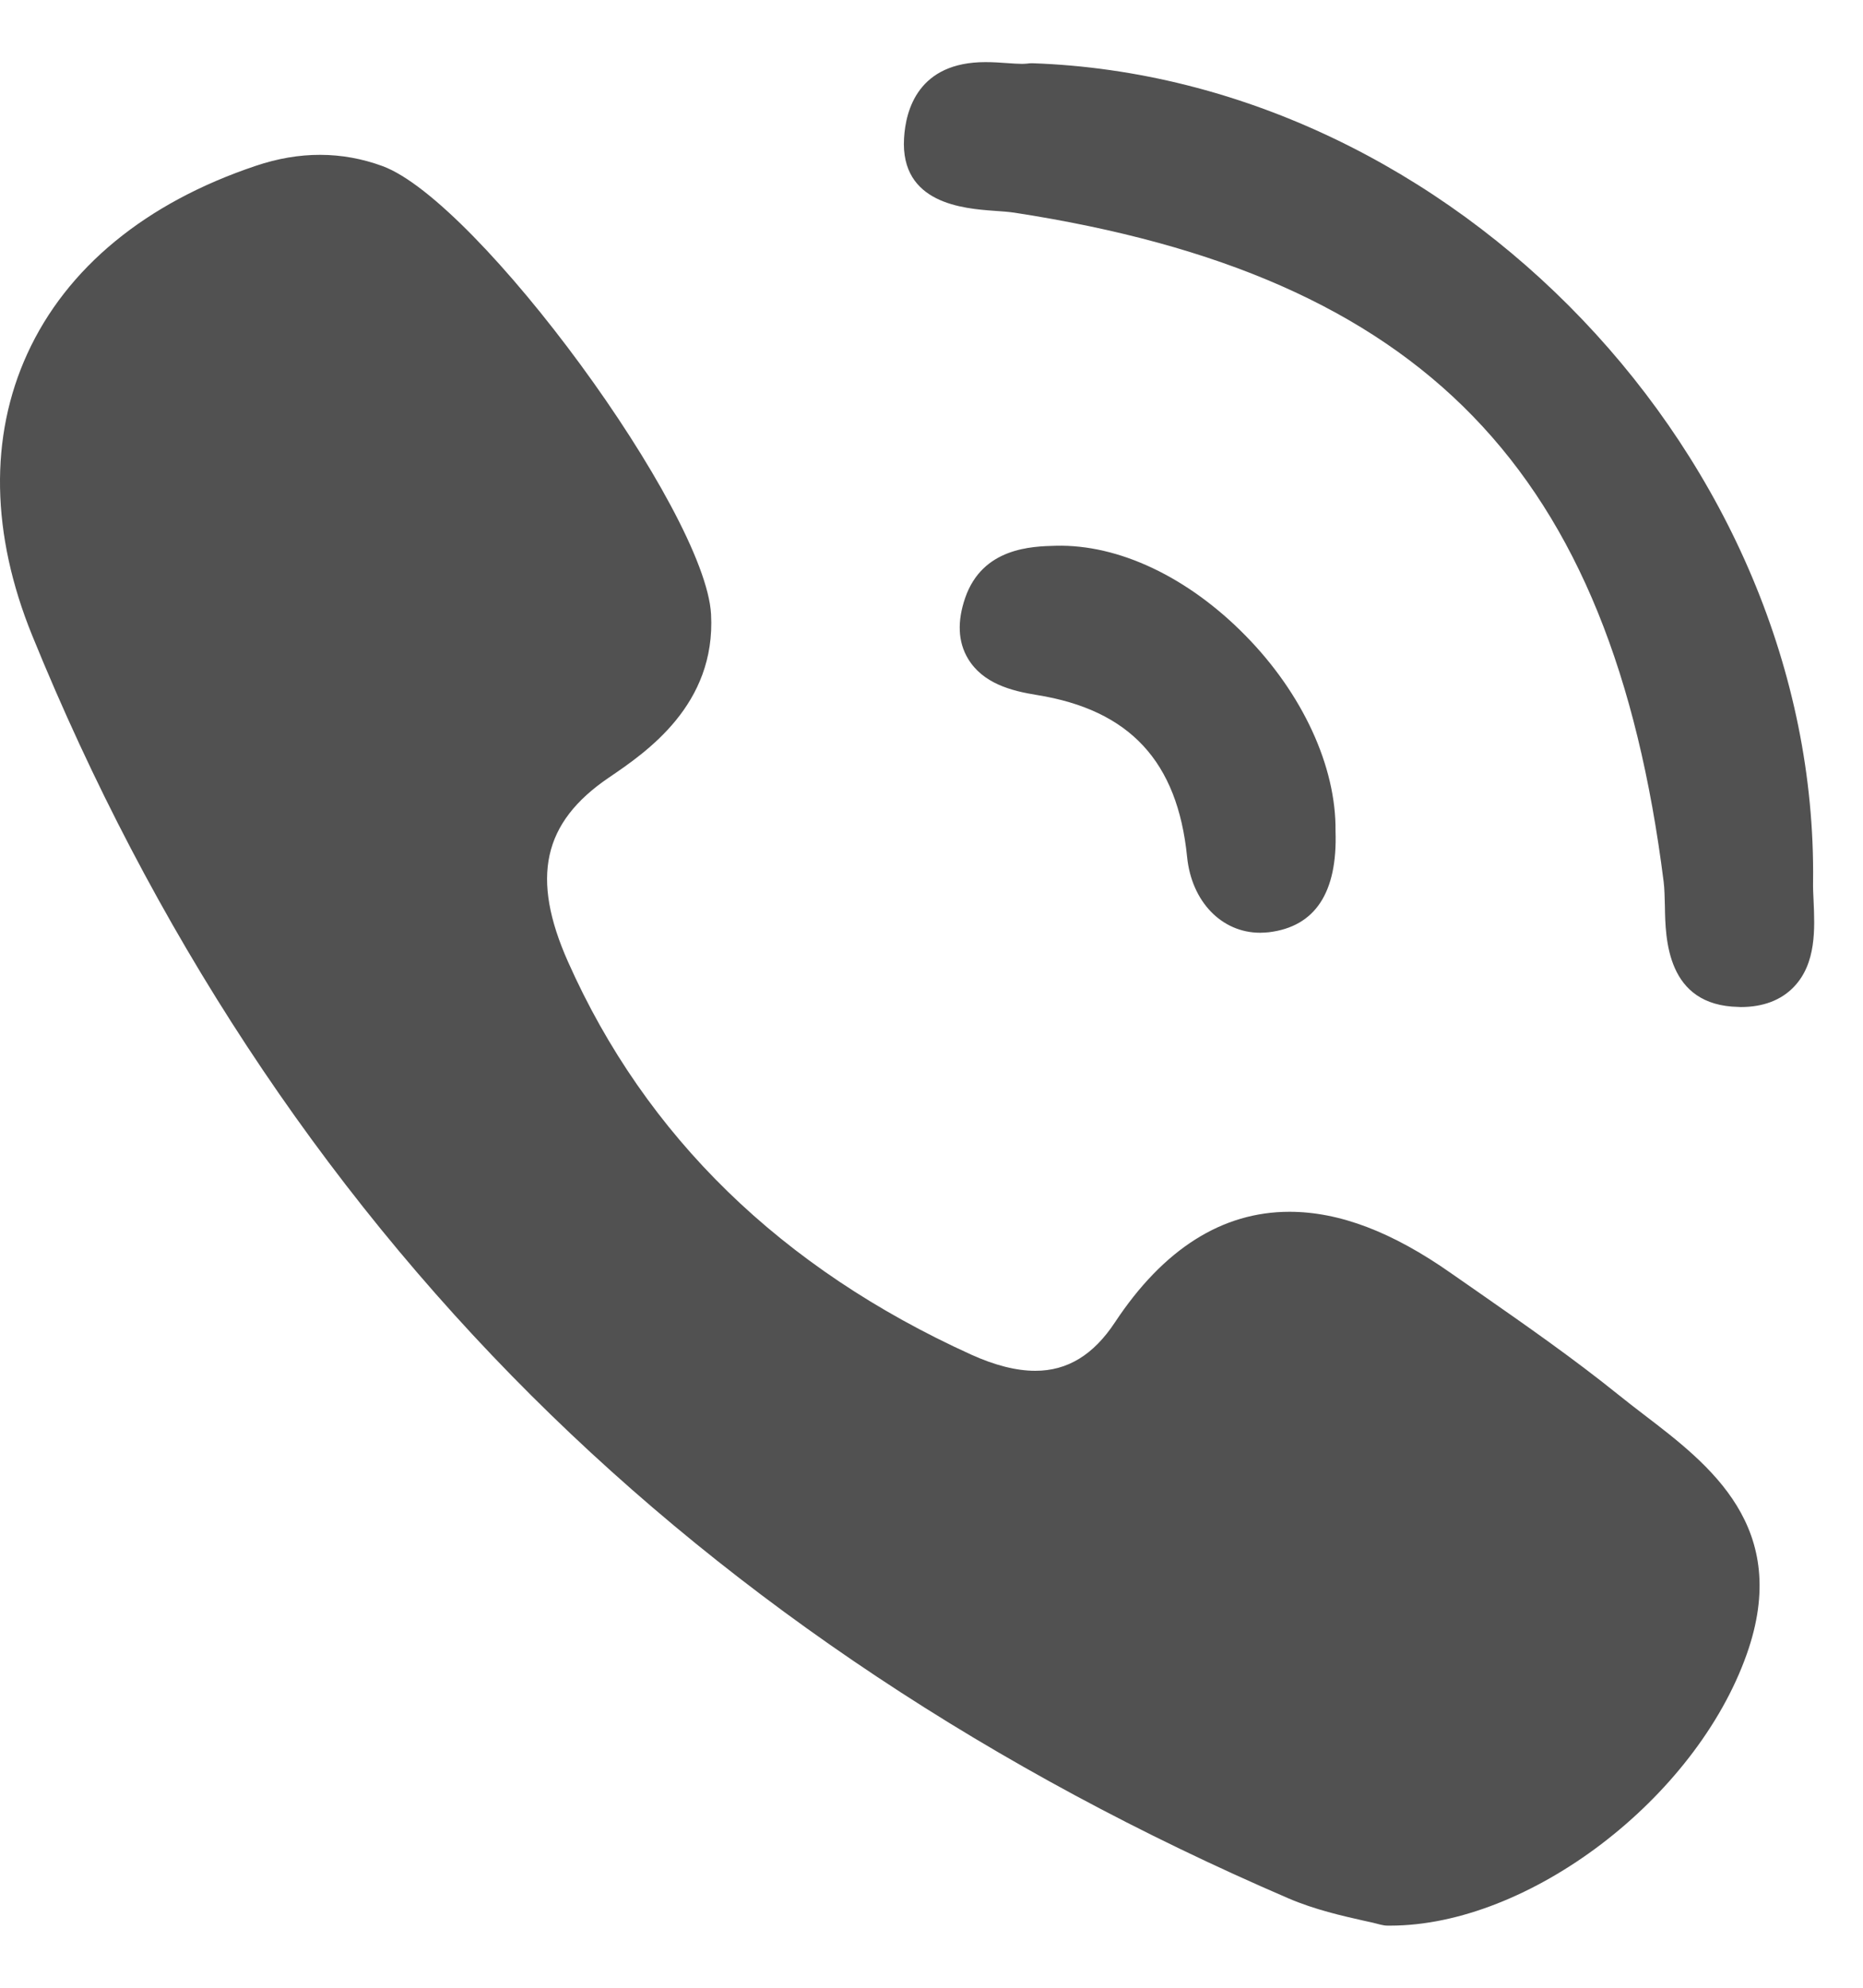 <?xml version="1.0" encoding="UTF-8"?> <svg xmlns="http://www.w3.org/2000/svg" width="15" height="16" viewBox="0 0 15 16" fill="none"><path d="M8.006 1.697C8.065 1.701 8.121 1.705 8.168 1.712C11.461 2.219 12.976 3.779 13.395 7.098C13.402 7.154 13.403 7.223 13.405 7.296C13.409 7.555 13.418 8.094 13.997 8.105L14.015 8.106C14.196 8.106 14.341 8.051 14.444 7.943C14.625 7.754 14.612 7.474 14.602 7.249C14.599 7.193 14.597 7.141 14.598 7.096C14.639 3.702 11.701 0.624 8.31 0.509C8.296 0.509 8.283 0.51 8.269 0.512C8.256 0.513 8.243 0.514 8.229 0.514C8.195 0.514 8.154 0.511 8.11 0.508C8.056 0.504 7.996 0.5 7.934 0.5C7.394 0.5 7.292 0.884 7.279 1.113C7.248 1.641 7.76 1.679 8.006 1.697ZM13.236 11.387C13.166 11.333 13.095 11.279 13.026 11.223C12.667 10.934 12.284 10.667 11.914 10.409C11.837 10.356 11.761 10.302 11.684 10.249C11.21 9.916 10.784 9.754 10.382 9.754C9.84 9.754 9.367 10.054 8.977 10.644C8.804 10.906 8.595 11.034 8.336 11.034C8.183 11.034 8.01 10.99 7.82 10.904C6.291 10.21 5.199 9.147 4.574 7.743C4.272 7.065 4.37 6.621 4.901 6.26C5.203 6.055 5.765 5.674 5.725 4.944C5.68 4.115 3.851 1.621 3.08 1.337C2.753 1.217 2.411 1.216 2.059 1.335C1.173 1.632 0.537 2.155 0.22 2.847C-0.086 3.515 -0.073 4.3 0.26 5.117C1.221 7.477 2.573 9.535 4.278 11.233C5.946 12.895 7.997 14.257 10.373 15.28C10.587 15.372 10.811 15.422 10.975 15.459C11.031 15.471 11.08 15.482 11.115 15.492C11.134 15.497 11.154 15.5 11.174 15.5L11.193 15.5H11.193C12.31 15.5 13.652 14.479 14.064 13.315C14.425 12.295 13.766 11.792 13.236 11.387ZM8.5 4.393C8.309 4.398 7.911 4.407 7.771 4.813C7.706 5.002 7.713 5.167 7.794 5.302C7.913 5.5 8.14 5.561 8.347 5.594C9.096 5.714 9.481 6.129 9.558 6.898C9.594 7.257 9.836 7.508 10.146 7.508C10.169 7.508 10.192 7.506 10.216 7.504C10.589 7.459 10.77 7.185 10.753 6.689C10.759 6.171 10.488 5.583 10.027 5.115C9.565 4.645 9.007 4.38 8.5 4.393Z" fill="#515151"></path></svg> 